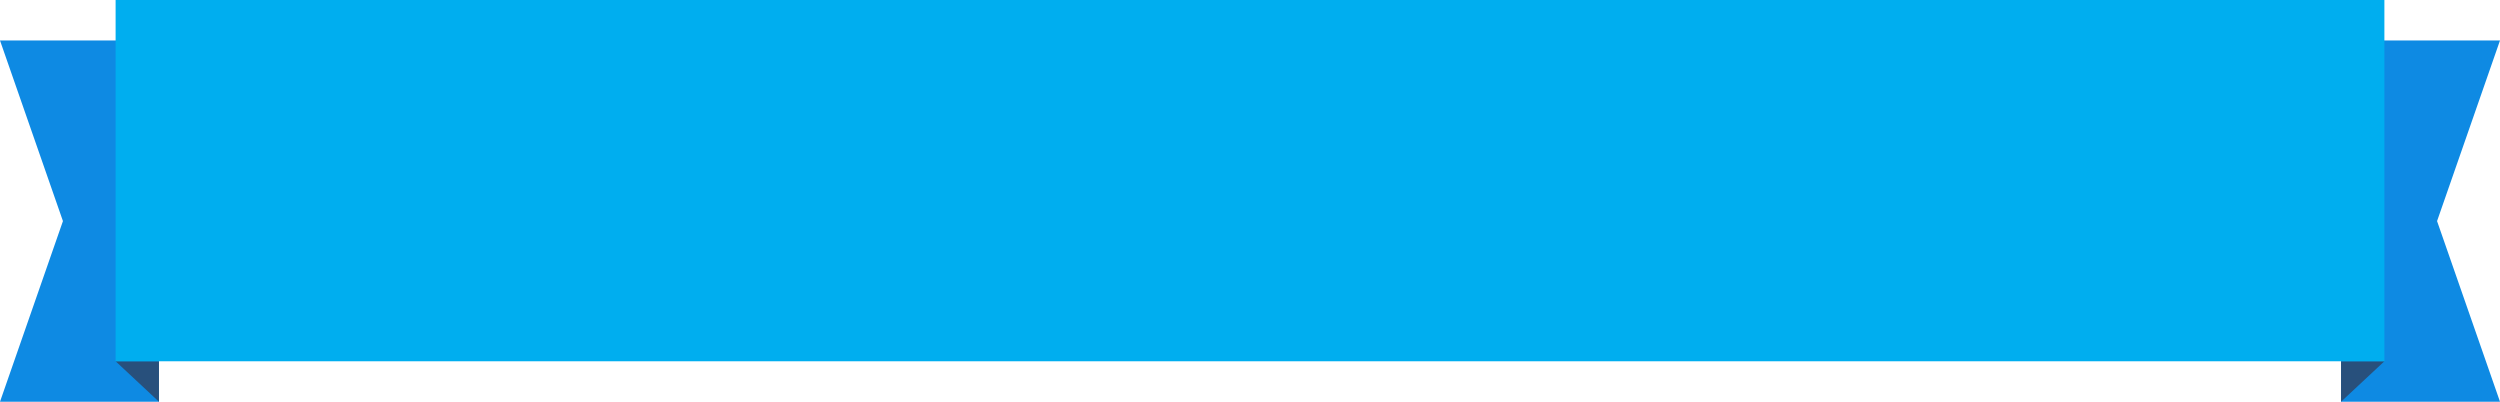 <svg xmlns="http://www.w3.org/2000/svg" width="865" height="139" fill="none" viewBox="0 0 865 139">
    <path fill="#0E8AE3" d="M0 14h55v125H0l21.778-62.5L0 14z"/>
    <path fill="#28507C" d="M55 125v14L40 125h15z"/>
    <path fill="#0E8AE3" d="M865 139h-55V14h55l-21.778 62.5L865 139z"/>
    <path fill="#28507C" d="M810 125v14l15-14h-15z"/>
    <path fill="#00AEEF" d="M40 0h785v125H40V0z"/>
</svg>
